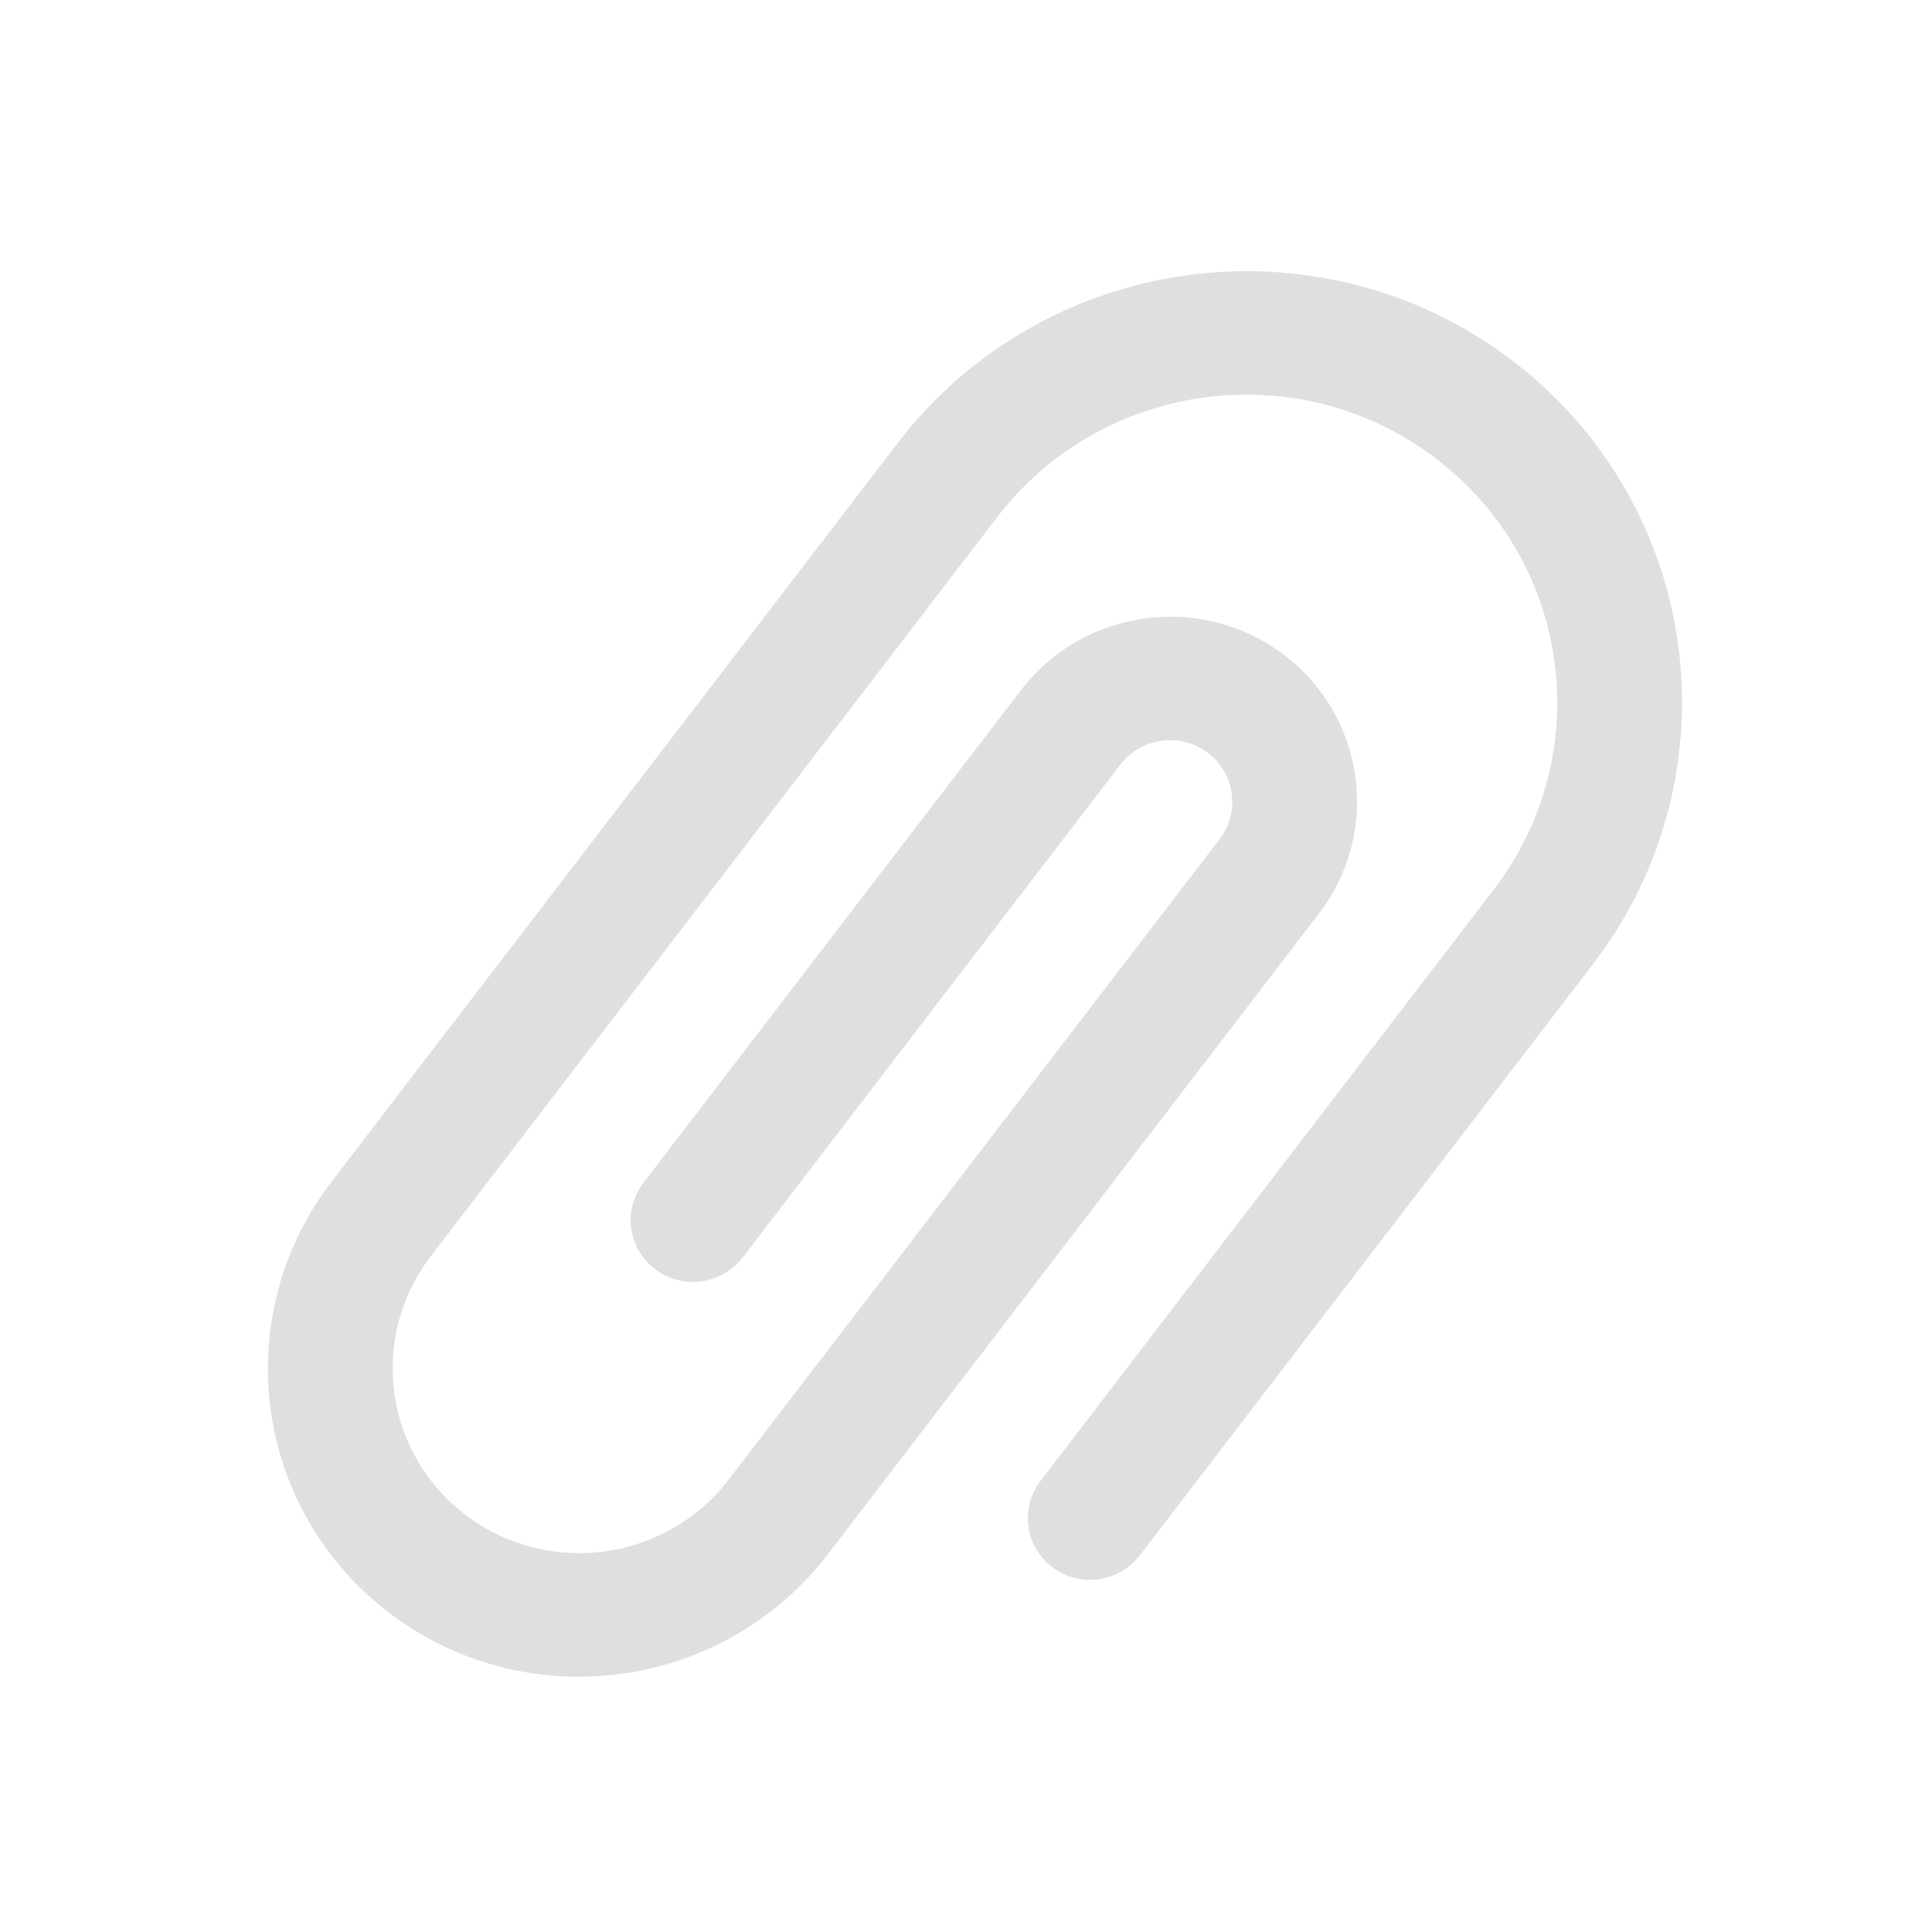<svg xmlns="http://www.w3.org/2000/svg" style="fill-rule:evenodd;clip-rule:evenodd;stroke-linejoin:round;stroke-miterlimit:2" width="100%" height="100%" viewBox="0 0 16 16" xml:space="preserve">
 <defs>
  <style id="current-color-scheme" type="text/css">
   .ColorScheme-Text { color:#dfdfdf; } .ColorScheme-Highlight { color:#4285f4; } .ColorScheme-NeutralText { color:#ff9800; } .ColorScheme-PositiveText { color:#4caf50; } .ColorScheme-NegativeText { color:#f44336; }
  </style>
 </defs>
 <path id="curve" style="fill:currentColor;" class="ColorScheme-Text" d="M13.192,7.985l-3.752,4.895c-0.173,0.225 -0.497,0.27 -0.724,0.1c-0.227,-0.171 -0.271,-0.491 -0.098,-0.717l2.221,-2.898l1.531,-1.997c0.863,-1.127 0.643,-2.73 -0.493,-3.582c-1.135,-0.852 -2.755,-0.629 -3.619,0.497l-1.53,1.997l-1.916,2.5l-1.244,1.623c-0.518,0.676 -0.386,1.638 0.296,2.149c0.681,0.511 1.653,0.377 2.171,-0.299l1.244,-1.622l0.632,-0.825l1.308,-1.707l0.881,-1.149c0.173,-0.225 0.128,-0.546 -0.099,-0.716c-0.227,-0.171 -0.551,-0.126 -0.723,0.099l-0.881,1.149l-2.246,2.931c-0.173,0.225 -0.497,0.27 -0.724,0.099c-0.227,-0.17 -0.271,-0.491 -0.099,-0.716l3.127,-4.08c0.518,-0.676 1.49,-0.809 2.172,-0.298c0.681,0.511 0.813,1.473 0.295,2.149l-4.065,5.303c-0.863,1.127 -2.483,1.35 -3.619,0.498c-1.135,-0.852 -1.356,-2.456 -0.492,-3.582l4.69,-6.119c1.209,-1.577 3.477,-1.889 5.067,-0.697c1.589,1.192 1.898,3.438 0.689,5.015Z"/>
</svg>
